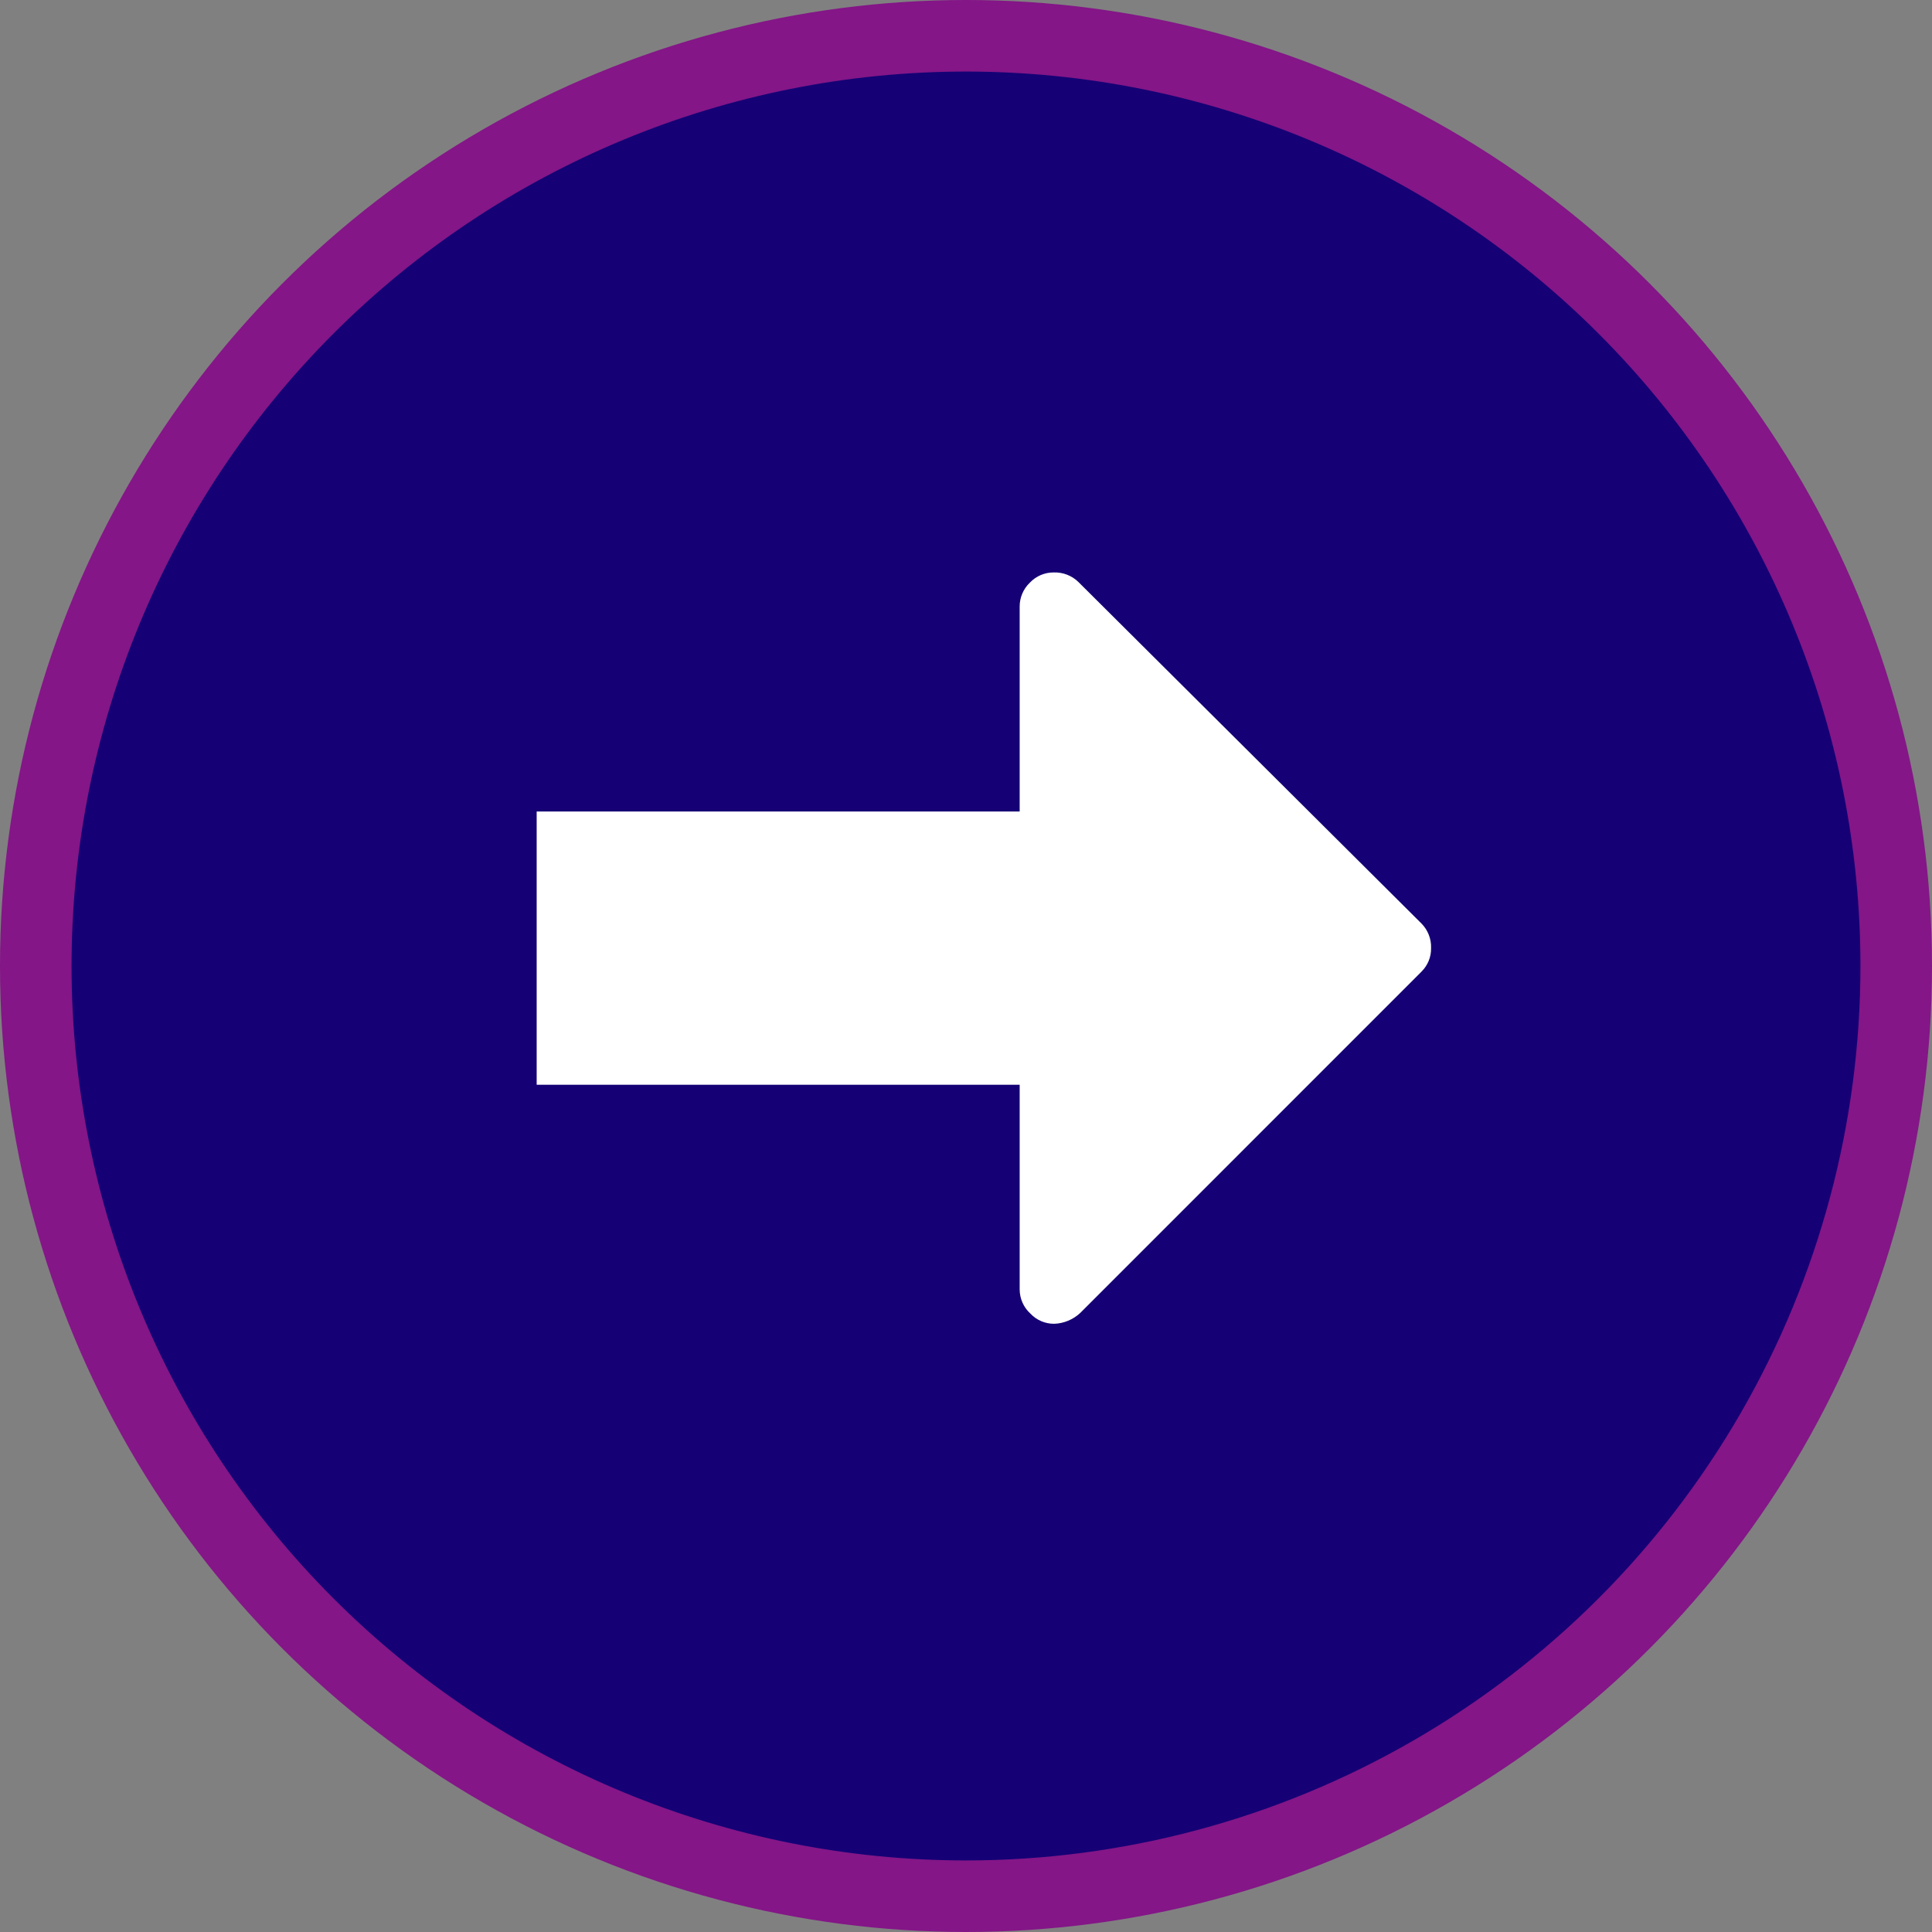 <svg width="54" height="54" viewBox="0 0 54 54" fill="none" xmlns="http://www.w3.org/2000/svg">
<rect x="0" y="0" width="54" height="54" fill="#808080" stroke="none"/>
<circle cx="27" cy="27" r="27" transform="rotate(-180 27 27)" fill="#841687"/>
<circle cx="27" cy="27" r="21" transform="rotate(-180 27 27)" fill="white"/>
<path fill-rule="evenodd" clip-rule="evenodd" d="M9.322 9.322C14.011 4.634 20.369 2 27 2C33.63 2 39.989 4.634 44.678 9.322C49.366 14.011 52 20.369 52 27C52 31.388 50.845 35.699 48.651 39.5C46.456 43.301 43.3 46.456 39.5 48.651C35.699 50.845 31.388 52 27 52C20.37 52 14.011 49.366 9.322 44.678C4.634 39.989 2 33.63 2 27C2 20.37 4.634 14.011 9.322 9.322ZM30.19 36.7L39.73 27.159L39.73 27.158C39.906 26.985 40.004 26.747 39.999 26.5C40.008 26.243 39.91 25.994 39.73 25.812L30.145 16.27C29.962 16.089 29.712 15.992 29.455 16C29.201 15.998 28.959 16.101 28.785 16.285C28.601 16.461 28.498 16.704 28.5 16.958V22.681L15 22.681L15 30.319L28.5 30.319V36.042C28.502 36.299 28.61 36.543 28.8 36.715C28.973 36.9 29.216 37.003 29.47 37C29.738 36.989 29.993 36.883 30.19 36.7Z" fill="#150175"/>
</svg>
